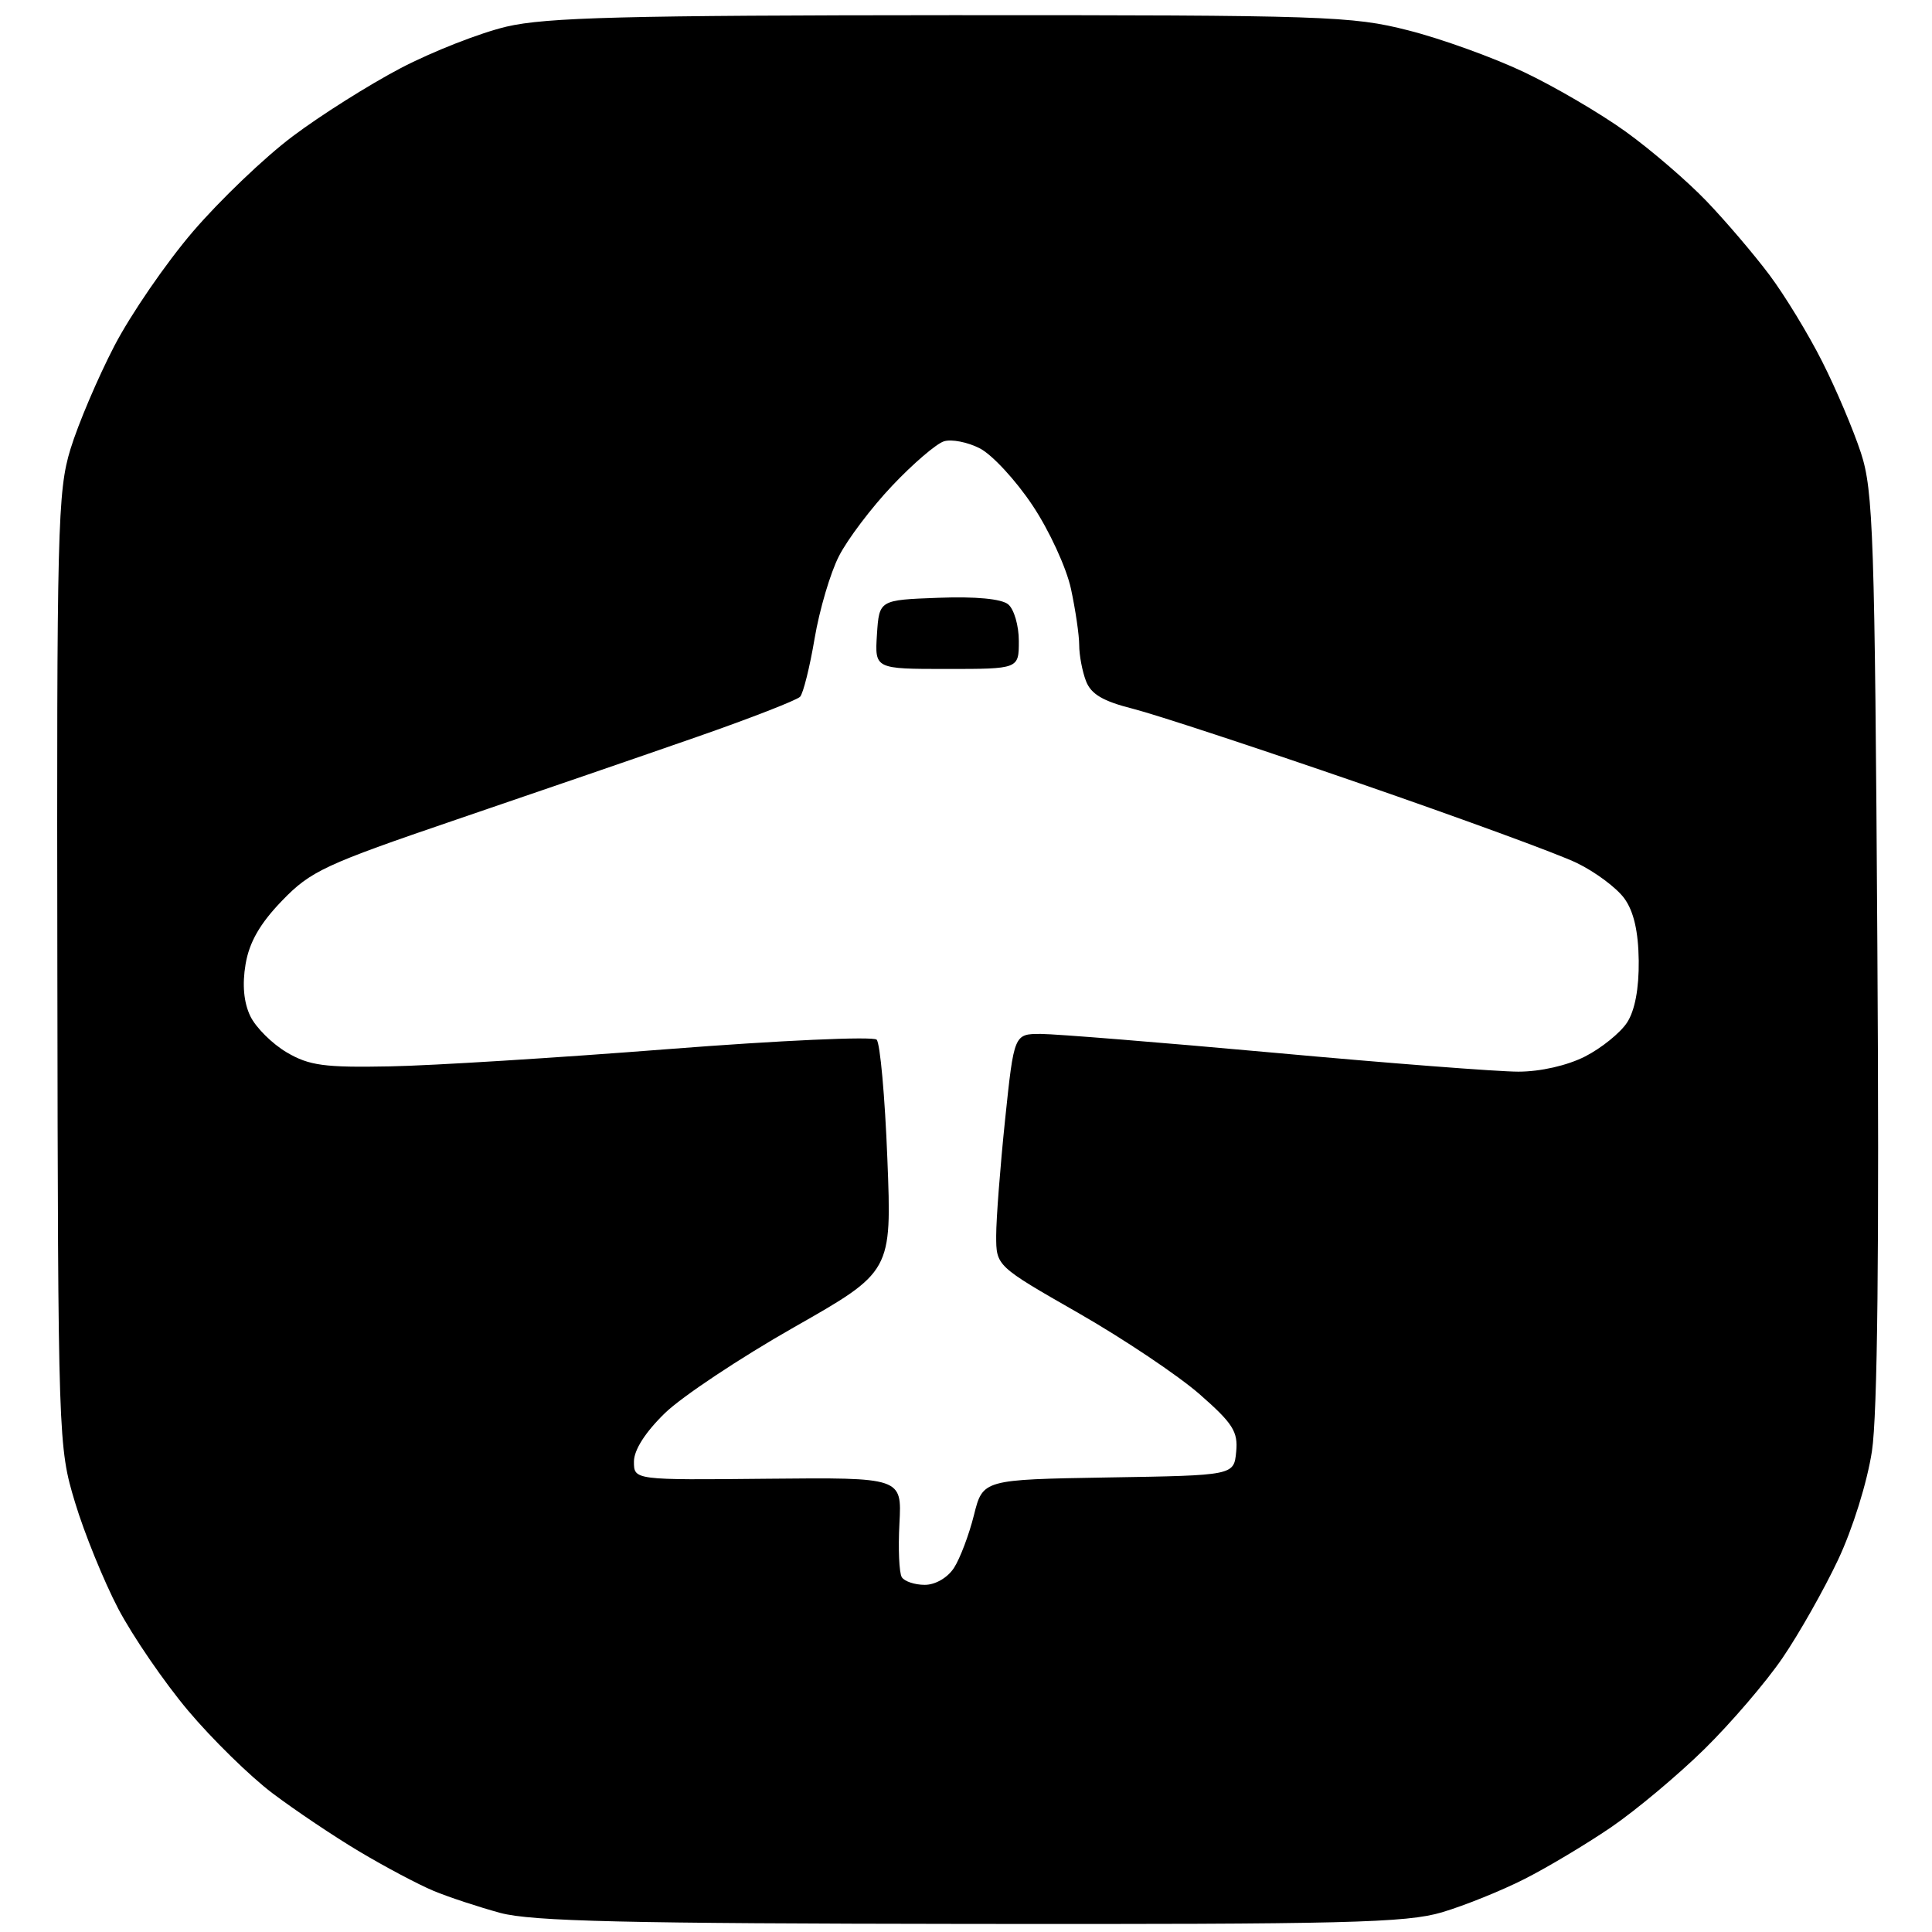 <?xml version="1.0" encoding="UTF-8" standalone="no"?>
<svg 
  version="1.1" 
  xmlns="http://www.w3.org/2000/svg" 
  xmlns:xlink="http://www.w3.org/1999/xlink" 
  xmlns:svg="http://www.w3.org/2000/svg"
  xmlns:rdf="http://www.w3.org/1999/02/22-rdf-syntax-ns#"
  xmlns:cc="http://creativecommons.org/ns#"
  xmlns:dc="http://purl.org/dc/elements/1.1/"
  viewBox="0 0 256 256"
  width="256"
  height="256"
>
<style>svg {background-color: white; }</style>"
<path stroke="none" fill="black" fill-rule="evenodd" d="M128.57,254.93C82.91,254.88 70.46,254.59 66.29,253.47C63.43,252.69 59.44,251.38 57.43,250.54C55.42,249.70 51.01,247.36 47.64,245.35C44.26,243.34 39.07,239.85 36.10,237.61C33.12,235.36 28.09,230.43 24.92,226.66C21.74,222.88 17.58,216.80 15.66,213.15C13.75,209.49 11.17,203.16 9.94,199.07C7.72,191.72 7.69,190.91 7.60,128.57C7.51,69.99 7.63,65.07 9.34,59.50C10.35,56.20 12.96,50.06 15.14,45.86C17.32,41.66 22.01,34.83 25.57,30.68C29.13,26.53 35.06,20.85 38.77,18.07C42.47,15.28 48.93,11.21 53.11,9.02C57.30,6.83 63.60,4.36 67.11,3.53C72.37,2.30 82.79,2.03 126.09,2.01C175.56,2.00 179.15,2.12 186.59,4.02C190.94,5.12 197.84,7.61 201.91,9.54C205.99,11.47 212.06,15.03 215.41,17.44C218.76,19.85 223.58,24.00 226.13,26.66C228.68,29.32 232.43,33.72 234.46,36.43C236.49,39.14 239.64,44.31 241.46,47.93C243.29,51.54 245.59,56.98 246.58,60.00C248.22,65.00 248.42,70.98 248.76,125.30C249.02,165.59 248.78,187.44 248.04,192.30C247.41,196.42 245.49,202.58 243.55,206.69C241.68,210.65 238.37,216.50 236.19,219.69C234.01,222.89 229.35,228.32 225.84,231.77C222.33,235.22 216.77,239.87 213.48,242.12C210.19,244.36 205.03,247.45 202.00,248.98C198.97,250.52 194.06,252.50 191.07,253.39C186.34,254.79 178.28,254.99 128.57,254.93zM122.54,210.00C123.94,210.00 125.56,209.06 126.41,207.75C127.21,206.51 128.40,203.37 129.05,200.77C130.23,196.05 130.23,196.05 146.86,195.77C163.50,195.50 163.50,195.50 163.80,192.37C164.06,189.70 163.37,188.61 158.94,184.73C156.10,182.25 148.88,177.41 142.89,173.98C132.00,167.75 132.00,167.75 132.00,163.74C132.00,161.53 132.53,154.61 133.18,148.36C134.37,137.00 134.37,137.00 137.93,137.00C139.90,137.01 153.83,138.13 168.89,139.50C183.96,140.88 198.49,142.00 201.18,142.00C204.12,142.00 207.66,141.19 210.03,139.99C212.20,138.88 214.70,136.86 215.59,135.50C216.63,133.91 217.18,131.00 217.14,127.30C217.09,123.40 216.48,120.76 215.23,119.04C214.21,117.64 211.38,115.53 208.94,114.35C206.50,113.16 193.47,108.39 180.00,103.74C166.53,99.09 153.09,94.67 150.14,93.92C146.13,92.91 144.56,91.98 143.89,90.22C143.40,88.93 143.00,86.80 143.00,85.48C143.00,84.17 142.51,80.82 141.91,78.03C141.31,75.24 139.03,70.28 136.81,66.96C134.61,63.65 131.47,60.26 129.85,59.42C128.23,58.58 126.07,58.16 125.07,58.48C124.06,58.80 120.98,61.44 118.23,64.35C115.47,67.26 112.30,71.46 111.17,73.68C110.03,75.89 108.58,80.81 107.94,84.60C107.30,88.40 106.43,91.87 106.02,92.32C105.60,92.77 99.47,95.16 92.38,97.63C85.30,100.10 70.95,105.03 60.50,108.59C43.02,114.55 41.17,115.41 37.37,119.35C34.45,122.37 33.03,124.85 32.54,127.76C32.08,130.48 32.30,132.84 33.17,134.65C33.90,136.16 36.08,138.32 38.00,139.45C40.98,141.20 43.00,141.47 51.66,141.30C57.25,141.20 73.86,140.16 88.57,139.01C103.28,137.86 115.70,137.30 116.16,137.76C116.62,138.22 117.26,145.32 117.58,153.55C118.17,168.50 118.17,168.50 105.19,175.88C98.05,179.94 90.37,185.05 88.11,187.24C85.51,189.77 84.00,192.13 84.00,193.67C84.00,196.12 84.00,196.12 101.75,195.94C119.50,195.77 119.50,195.77 119.18,201.86C119.00,205.21 119.14,208.41 119.49,208.98C119.83,209.54 121.21,210.00 122.54,210.00zM125.45,88.64C115.91,88.64 115.91,88.64 116.20,84.07C116.50,79.50 116.50,79.50 124.34,79.21C129.27,79.02 132.71,79.35 133.59,80.08C134.37,80.72 135.00,82.91 135.00,84.94C135.00,88.64 135.00,88.64 125.45,88.64z" />

</svg>